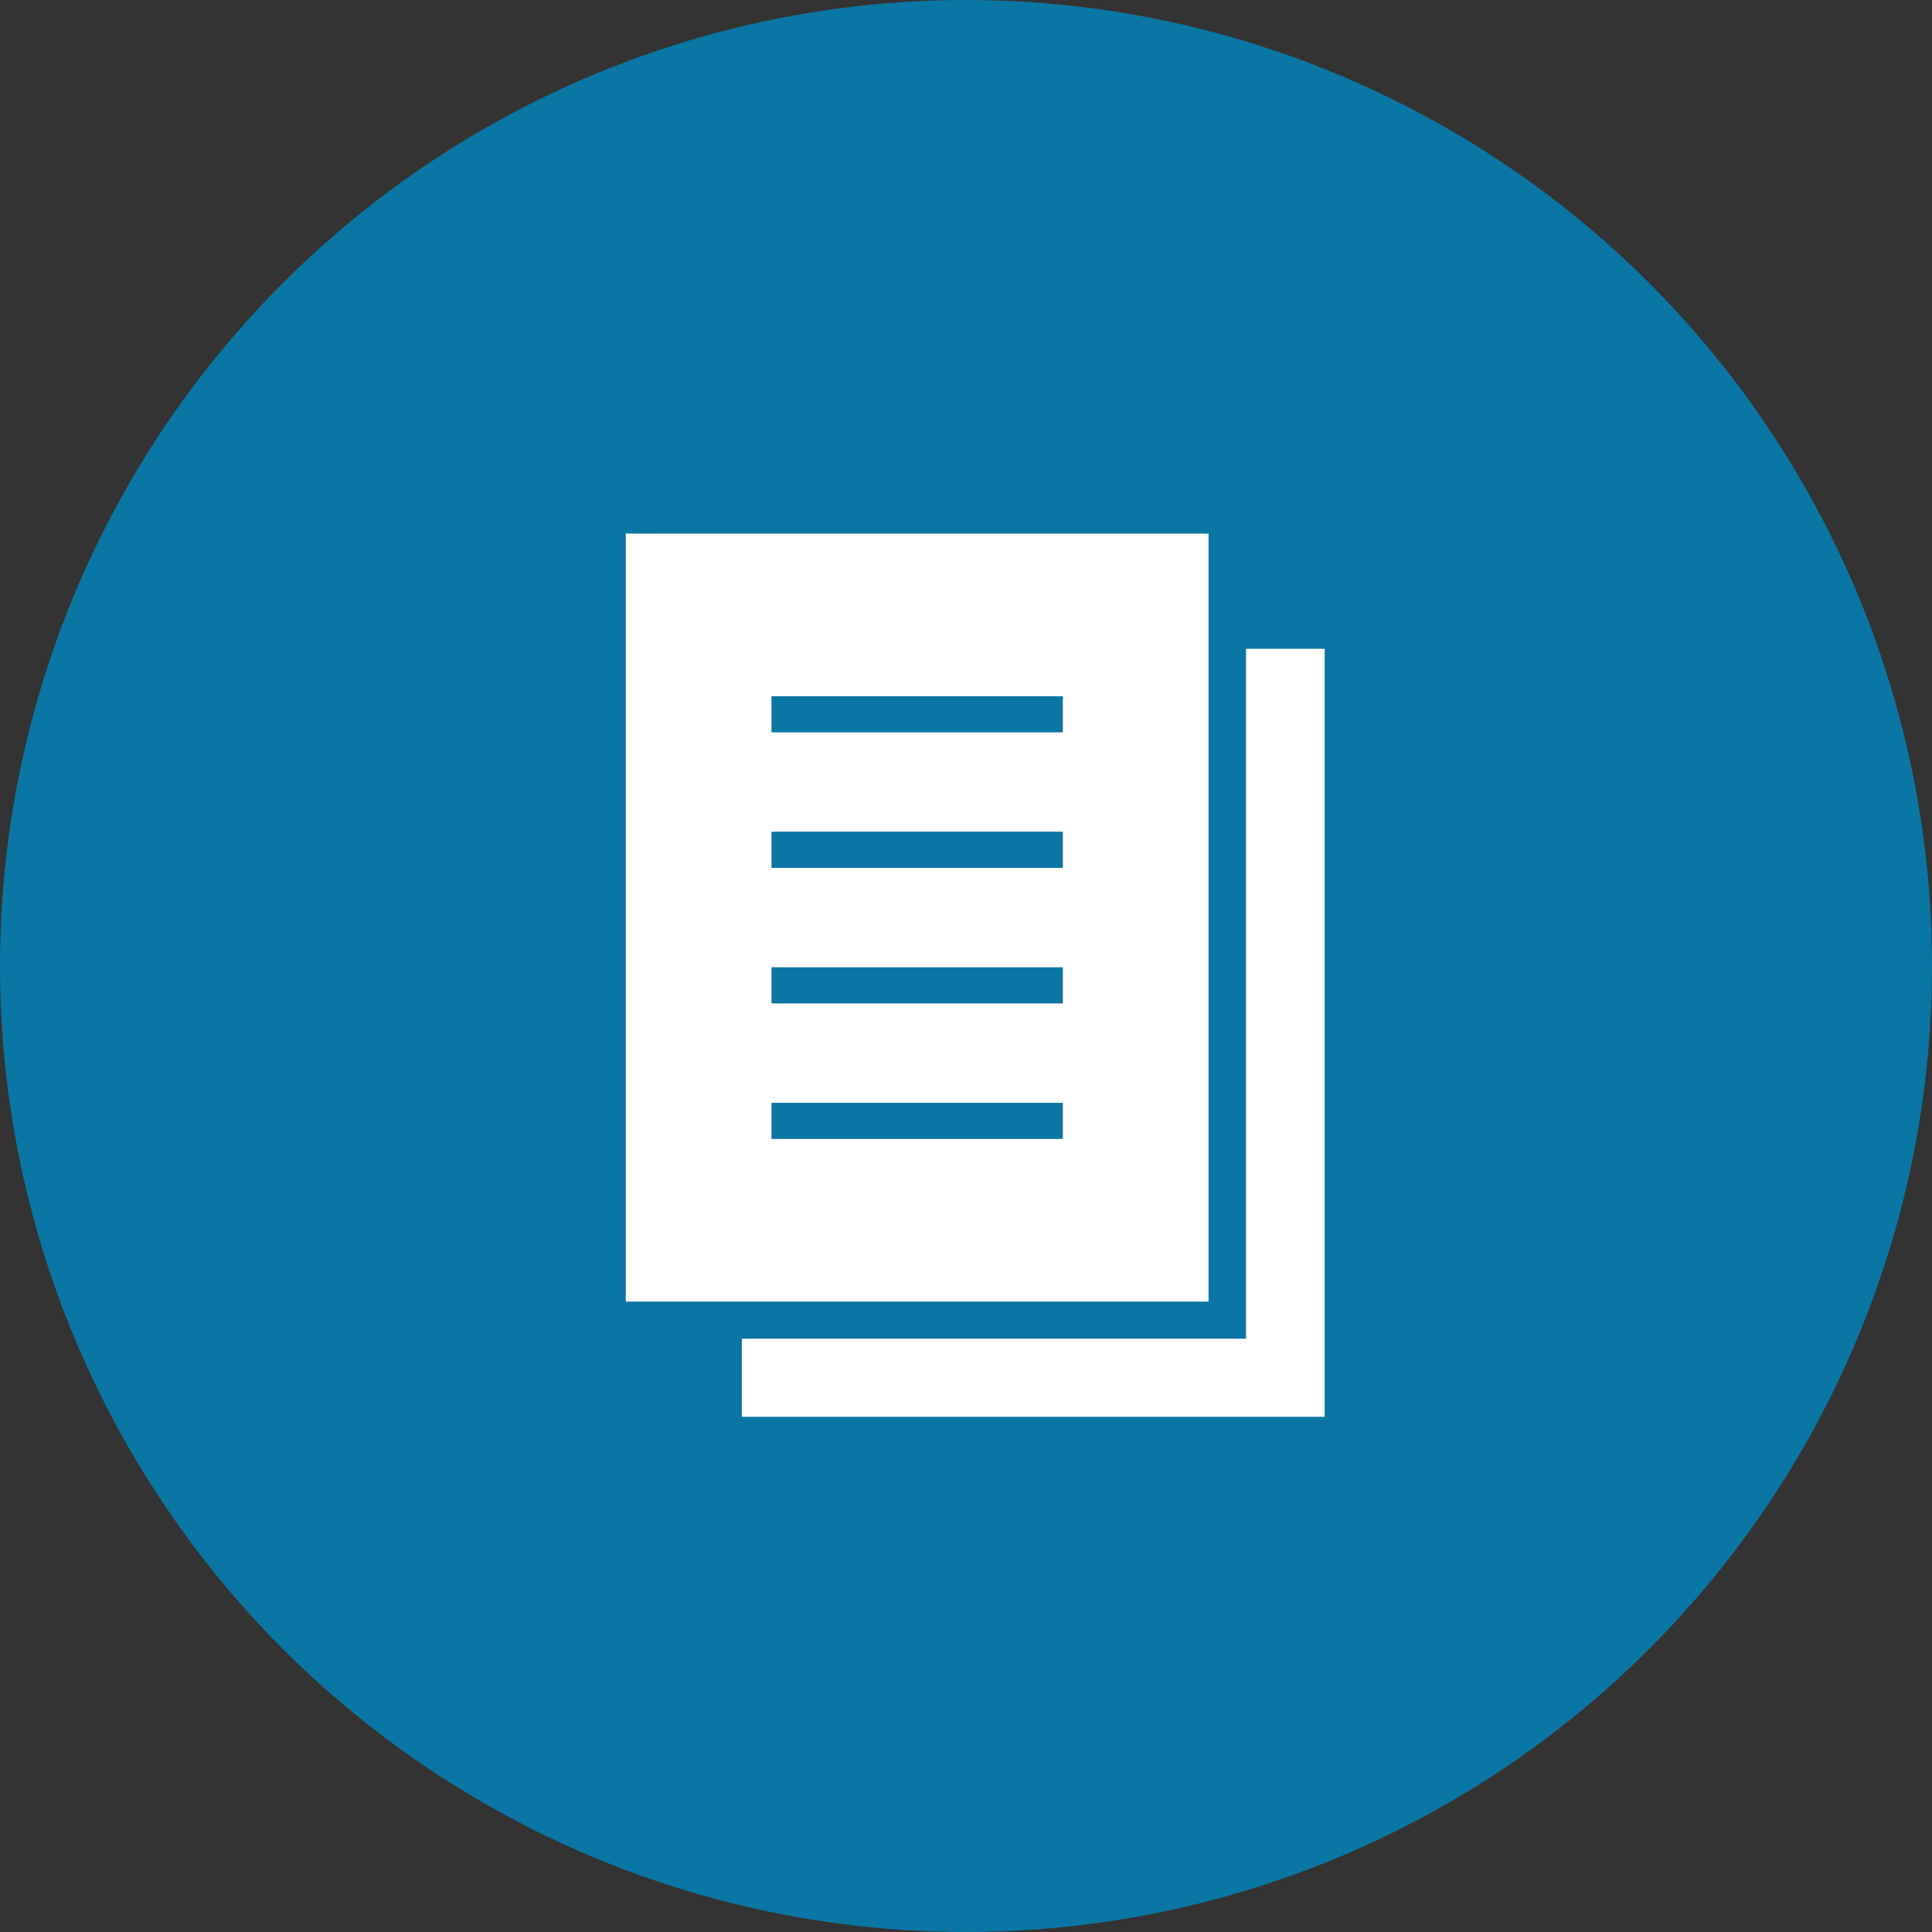 <svg xmlns="http://www.w3.org/2000/svg" width="105" height="105"><rect width="100%" height="100%" fill="#333333" stroke="none"/><circle data-name="楕円形 1" cx="52.5" cy="52.5" r="52.5" fill="#0a76a3"/><path d="M67.715 35.261v37.495h-27.4V77h31.677V35.261h-4.277zM34.009 29v41.739h31.673V29H34.009zm23.755 32.9H41.927v-1.963h15.837V61.9zm0-7.366H41.927v-1.963h15.837v1.964zm0-7.366H41.927V45.2h15.837v1.964zm0-7.366H41.927v-1.963h15.837V39.8z" fill="#fff" fill-rule="evenodd"/></svg>